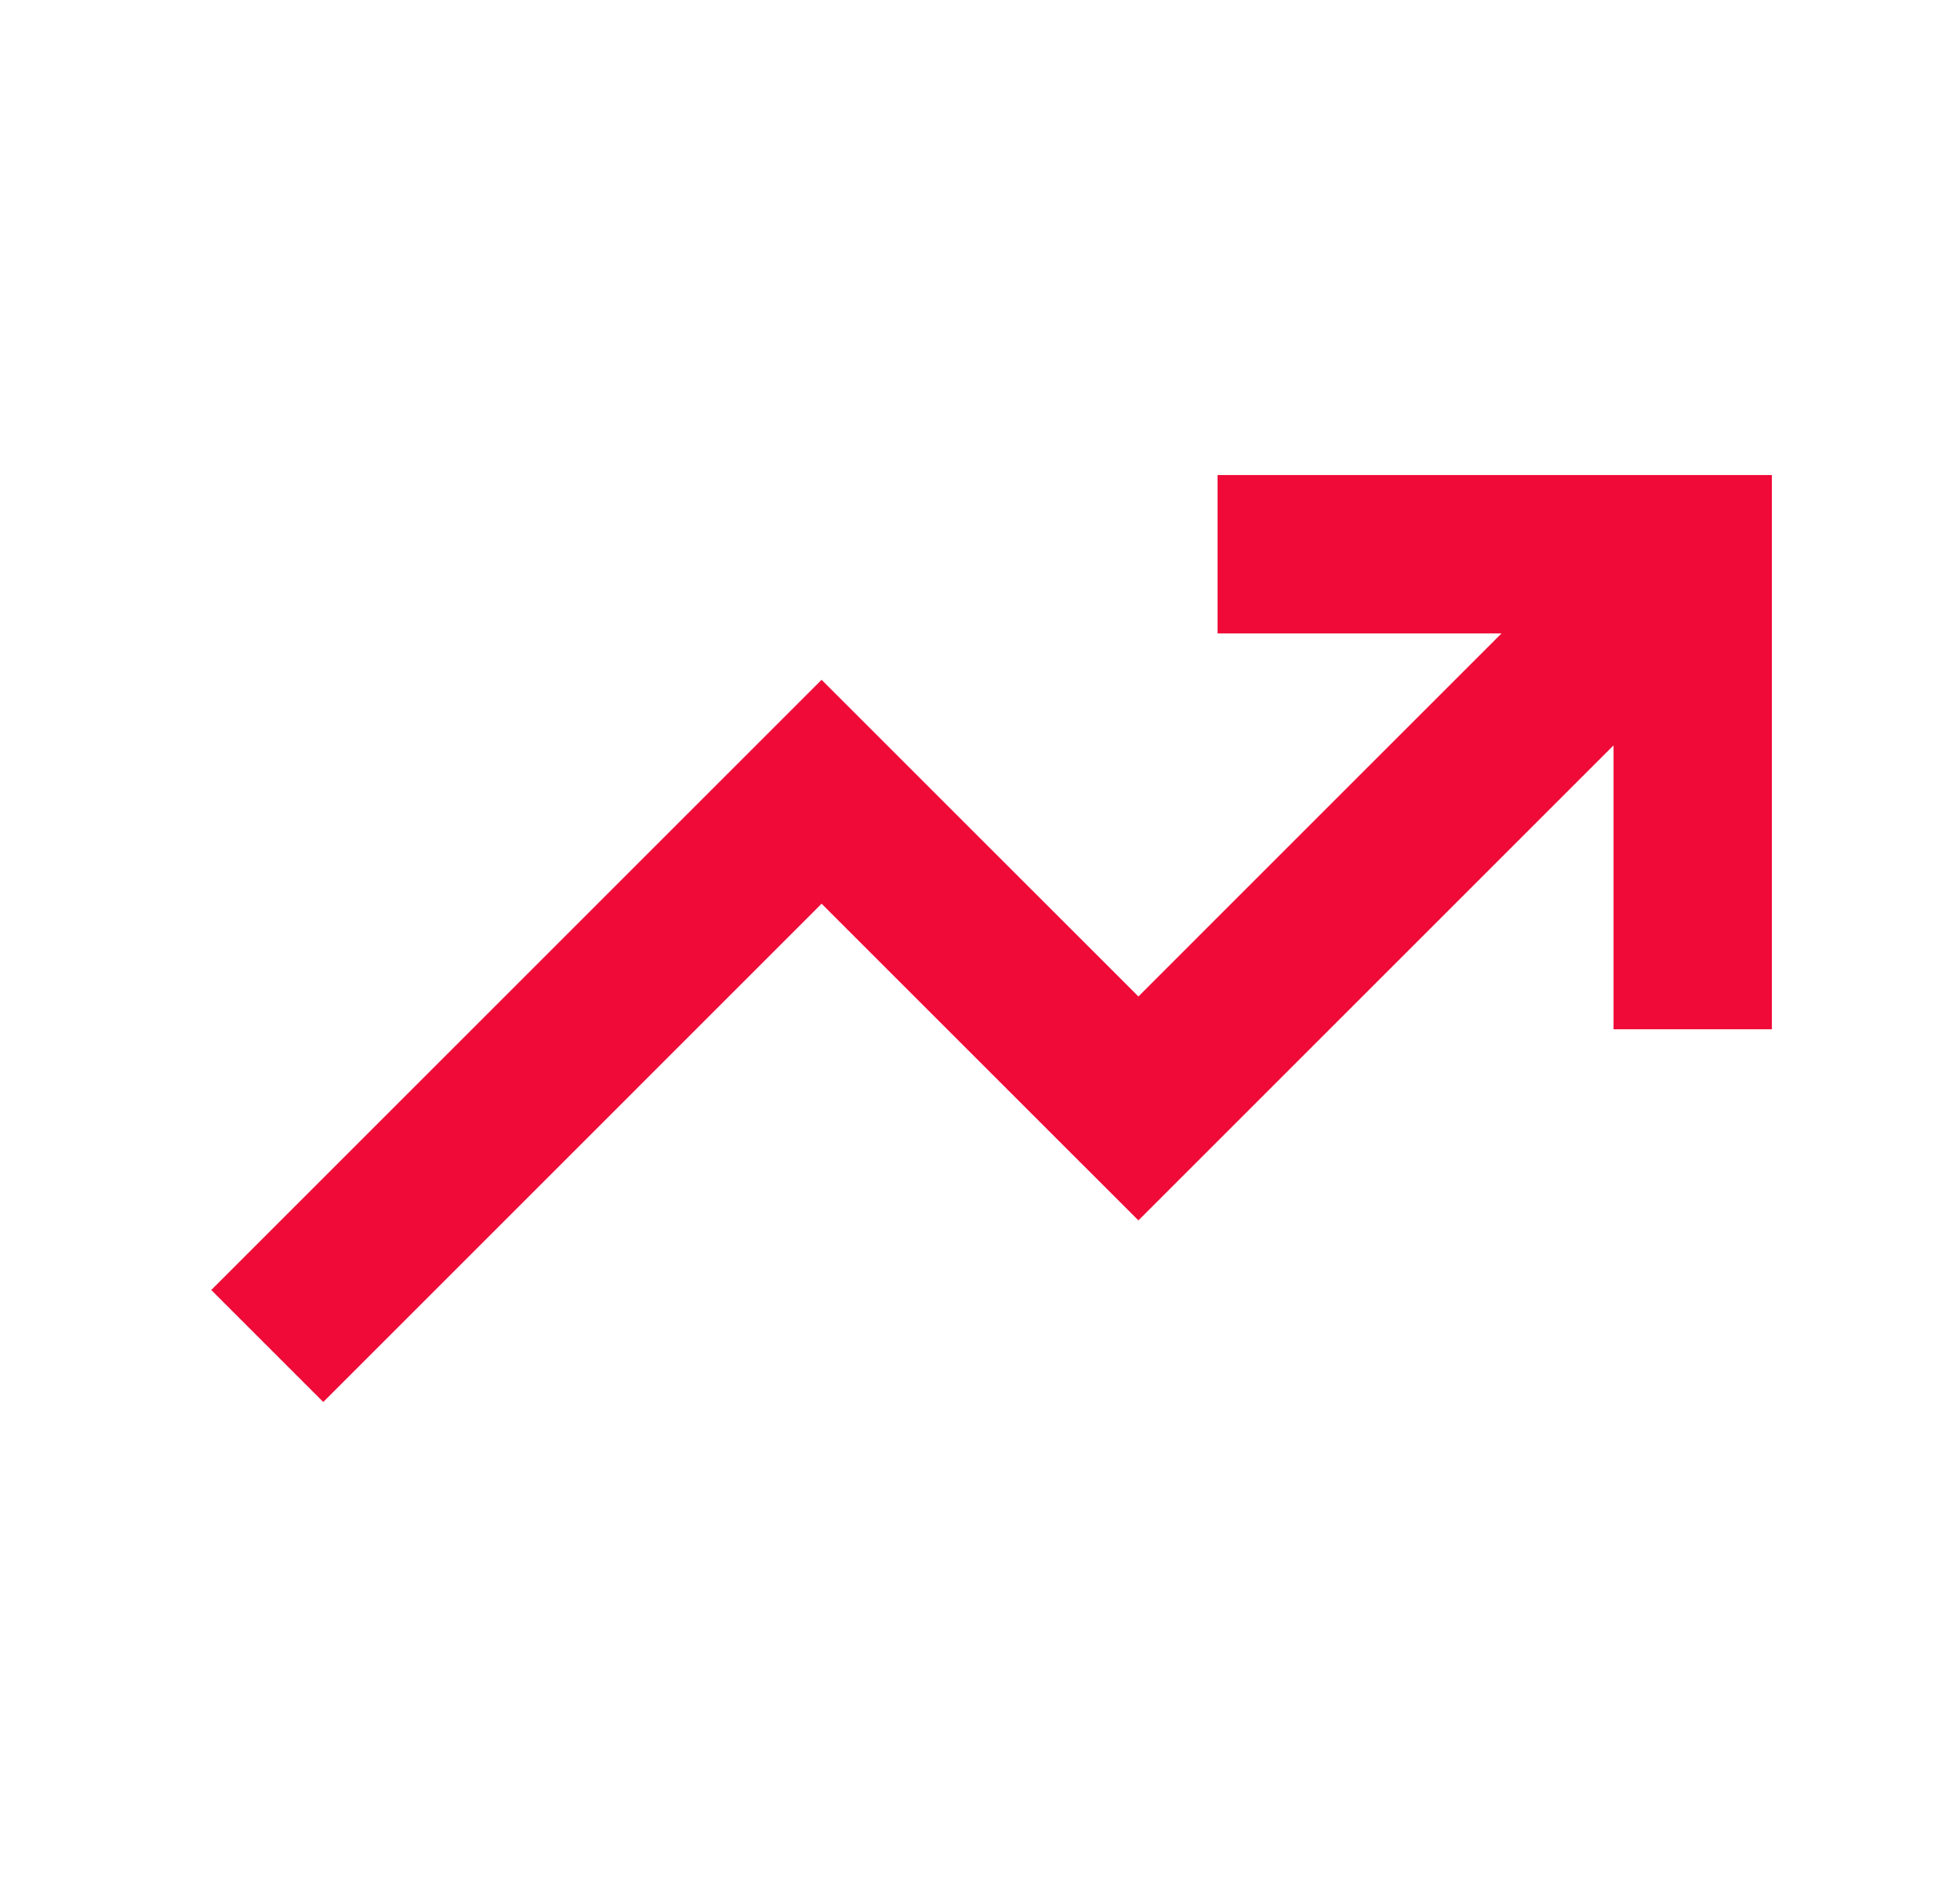 <?xml version="1.0" encoding="UTF-8"?>
<svg xmlns="http://www.w3.org/2000/svg" width="33" height="32" viewBox="0 0 33 32" fill="none">
  <path fill-rule="evenodd" clip-rule="evenodd" d="M20.5 8H29.833V17.333H27.167V12.552L19.167 20.552L13.833 15.219L5.443 23.61L3.557 21.724L13.833 11.448L19.167 16.781L25.281 10.667H20.5V8Z" fill="#EF0A38"></path>
</svg>
